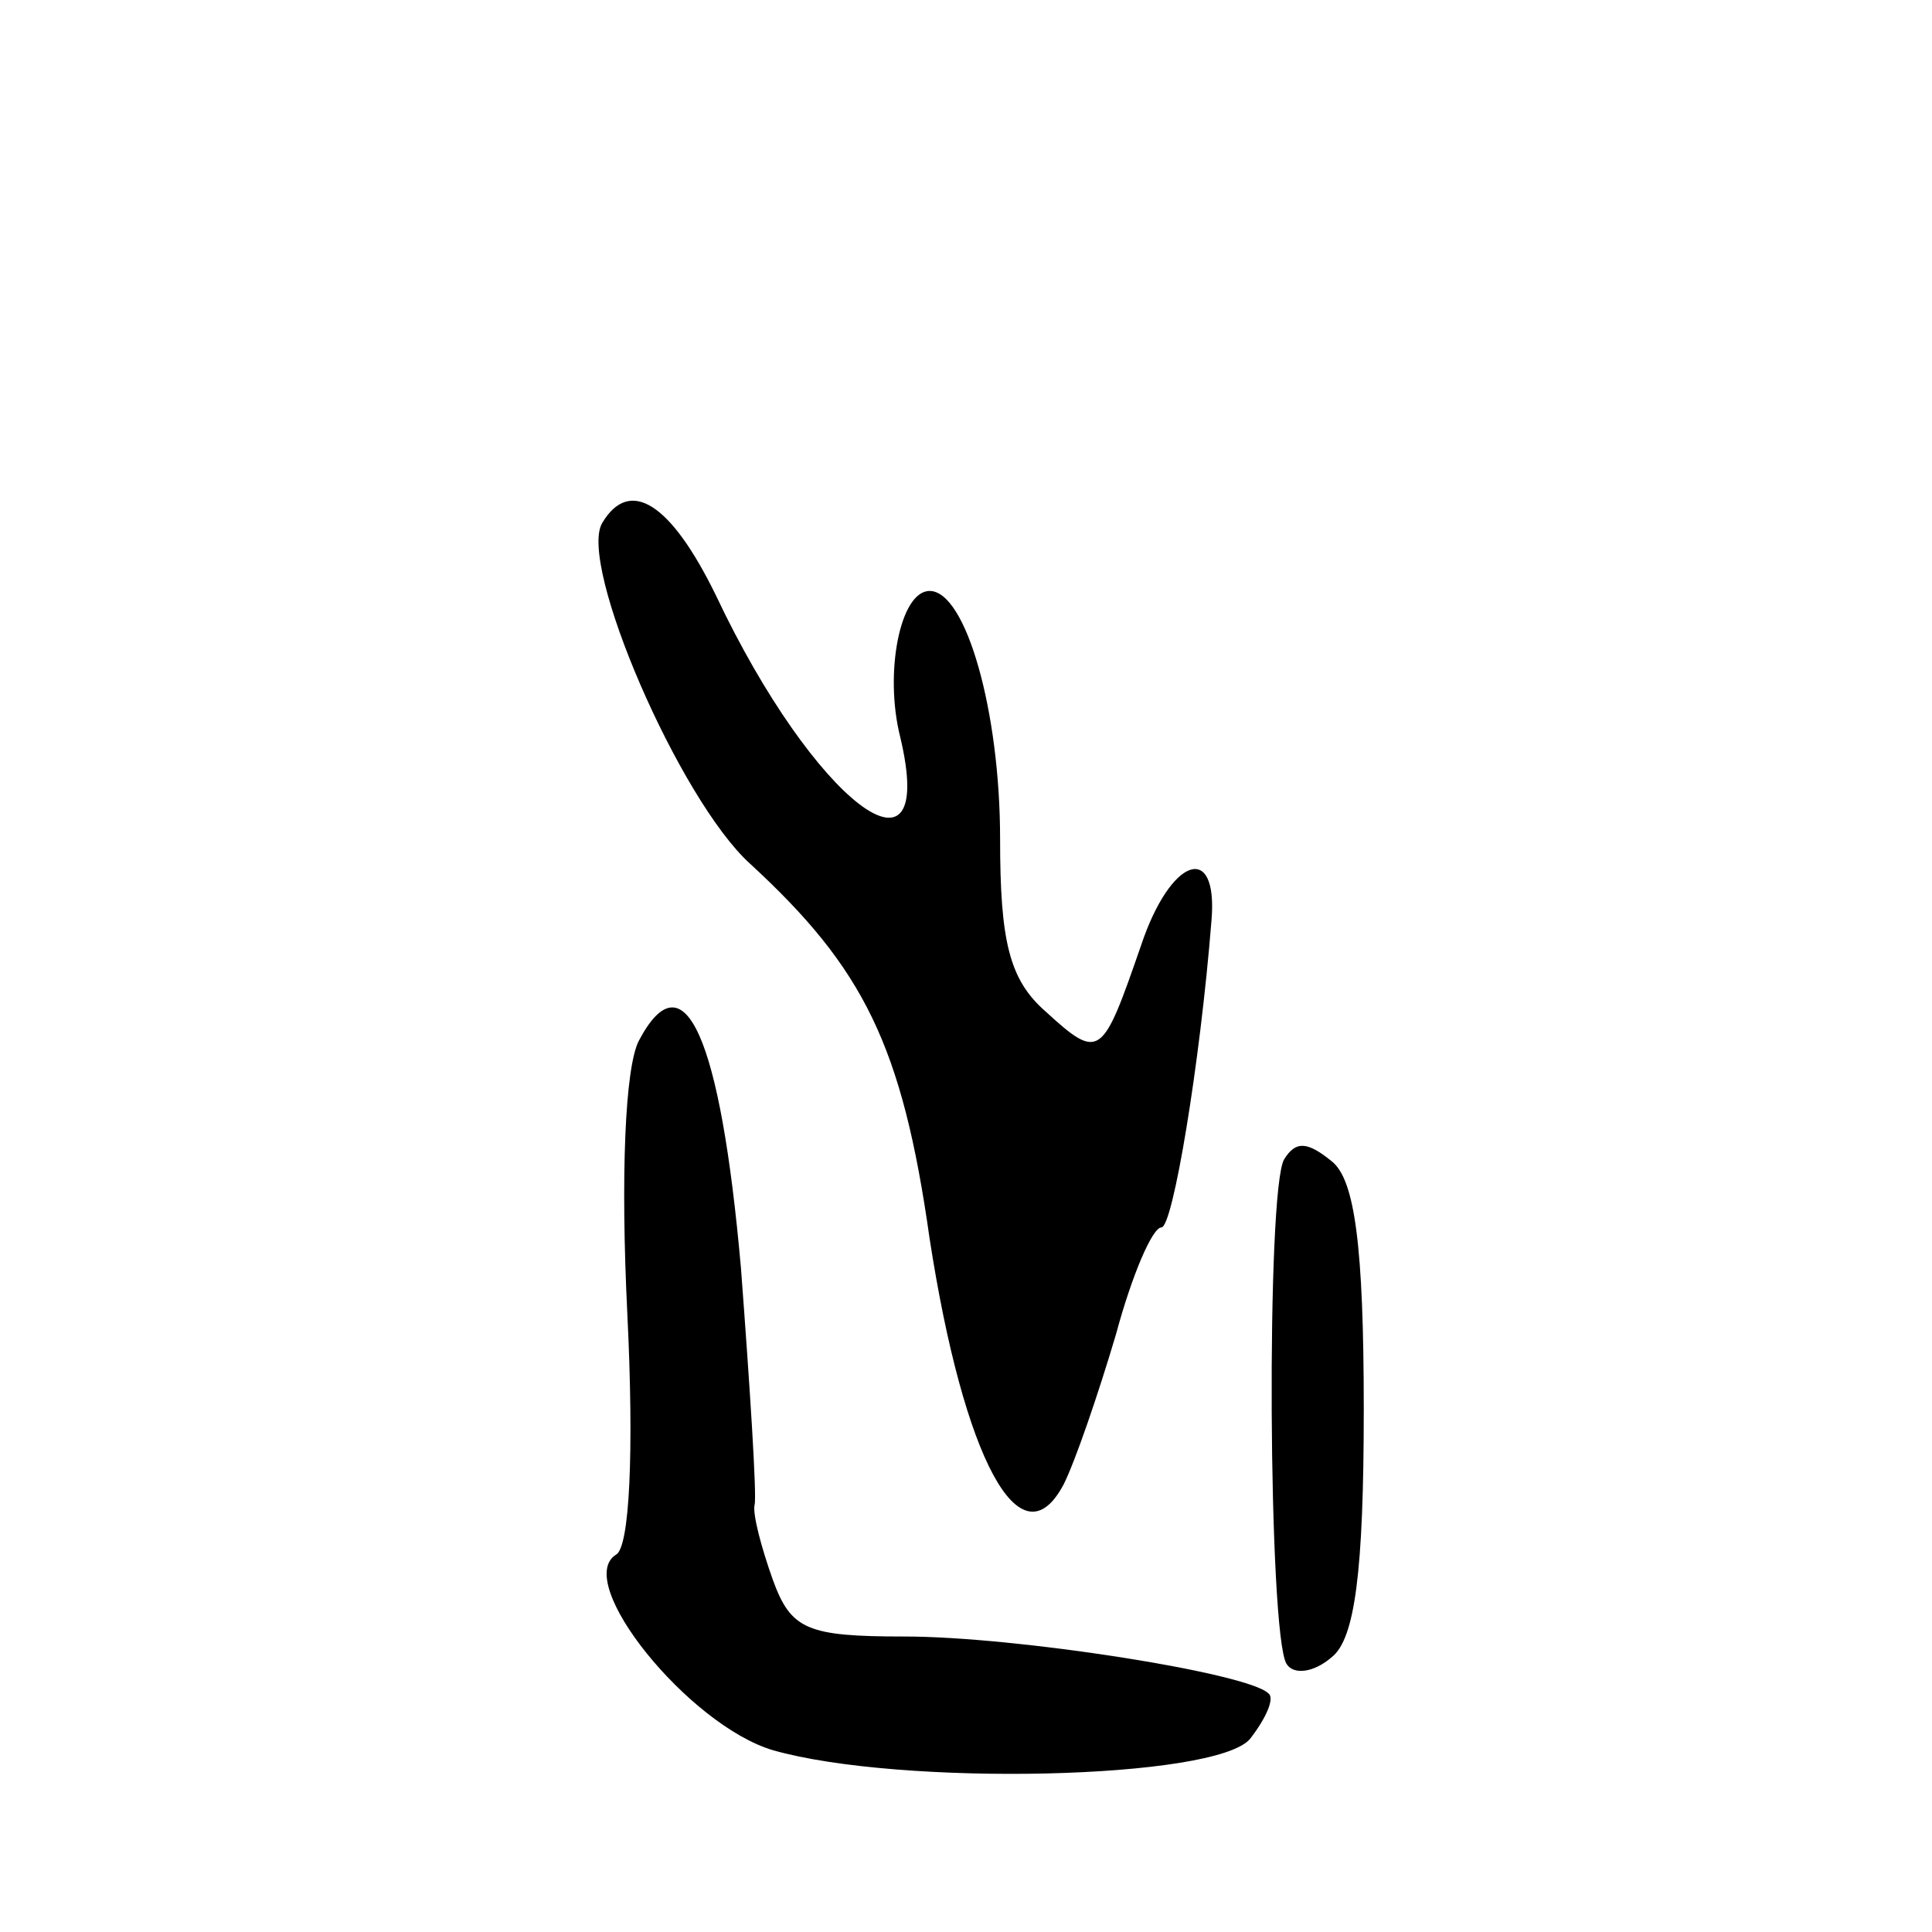 <?xml version="1.0" standalone="no"?>
<!DOCTYPE svg PUBLIC "-//W3C//DTD SVG 20010904//EN"
 "http://www.w3.org/TR/2001/REC-SVG-20010904/DTD/svg10.dtd">
<svg version="1.0" xmlns="http://www.w3.org/2000/svg"
 width="85pt" height="85pt" viewBox="0 0 85 85"
 preserveAspectRatio="xMidYMid meet">
<g transform="translate(0,85) scale(0.1,-0.1)"
fill="#000000" stroke="none">
<path d="M265 620 c-11 -18 34 -122 65 -150 50 -46 67 -80 79 -165 15 -97 40
-144 59 -108 5 10 15 39 23 66 7 26 16 47 20 47 5 0 17 72 22 135 3 35 -18 28
-31 -11 -17 -49 -18 -51 -42 -29 -16 14 -20 31 -20 76 0 56 -15 109 -31 109
-13 0 -20 -36 -13 -64 17 -71 -38 -29 -81 62 -20 41 -38 52 -50 32z"/>
<path d="M281 392 c-6 -12 -8 -59 -5 -120 3 -61 1 -103 -5 -106 -19 -12 32
-75 69 -86 56 -16 195 -13 210 5 7 9 11 18 8 20 -9 9 -111 25 -160 25 -43 0
-50 3 -58 25 -5 14 -9 29 -8 33 1 4 -2 51 -6 104 -9 102 -25 138 -45 100z"/>
<path d="M565 340 c-8 -13 -7 -209 1 -222 3 -5 12 -4 20 3 10 8 14 37 14 109
0 72 -4 101 -14 109 -11 9 -16 9 -21 1z"/>
</g>
</svg>
